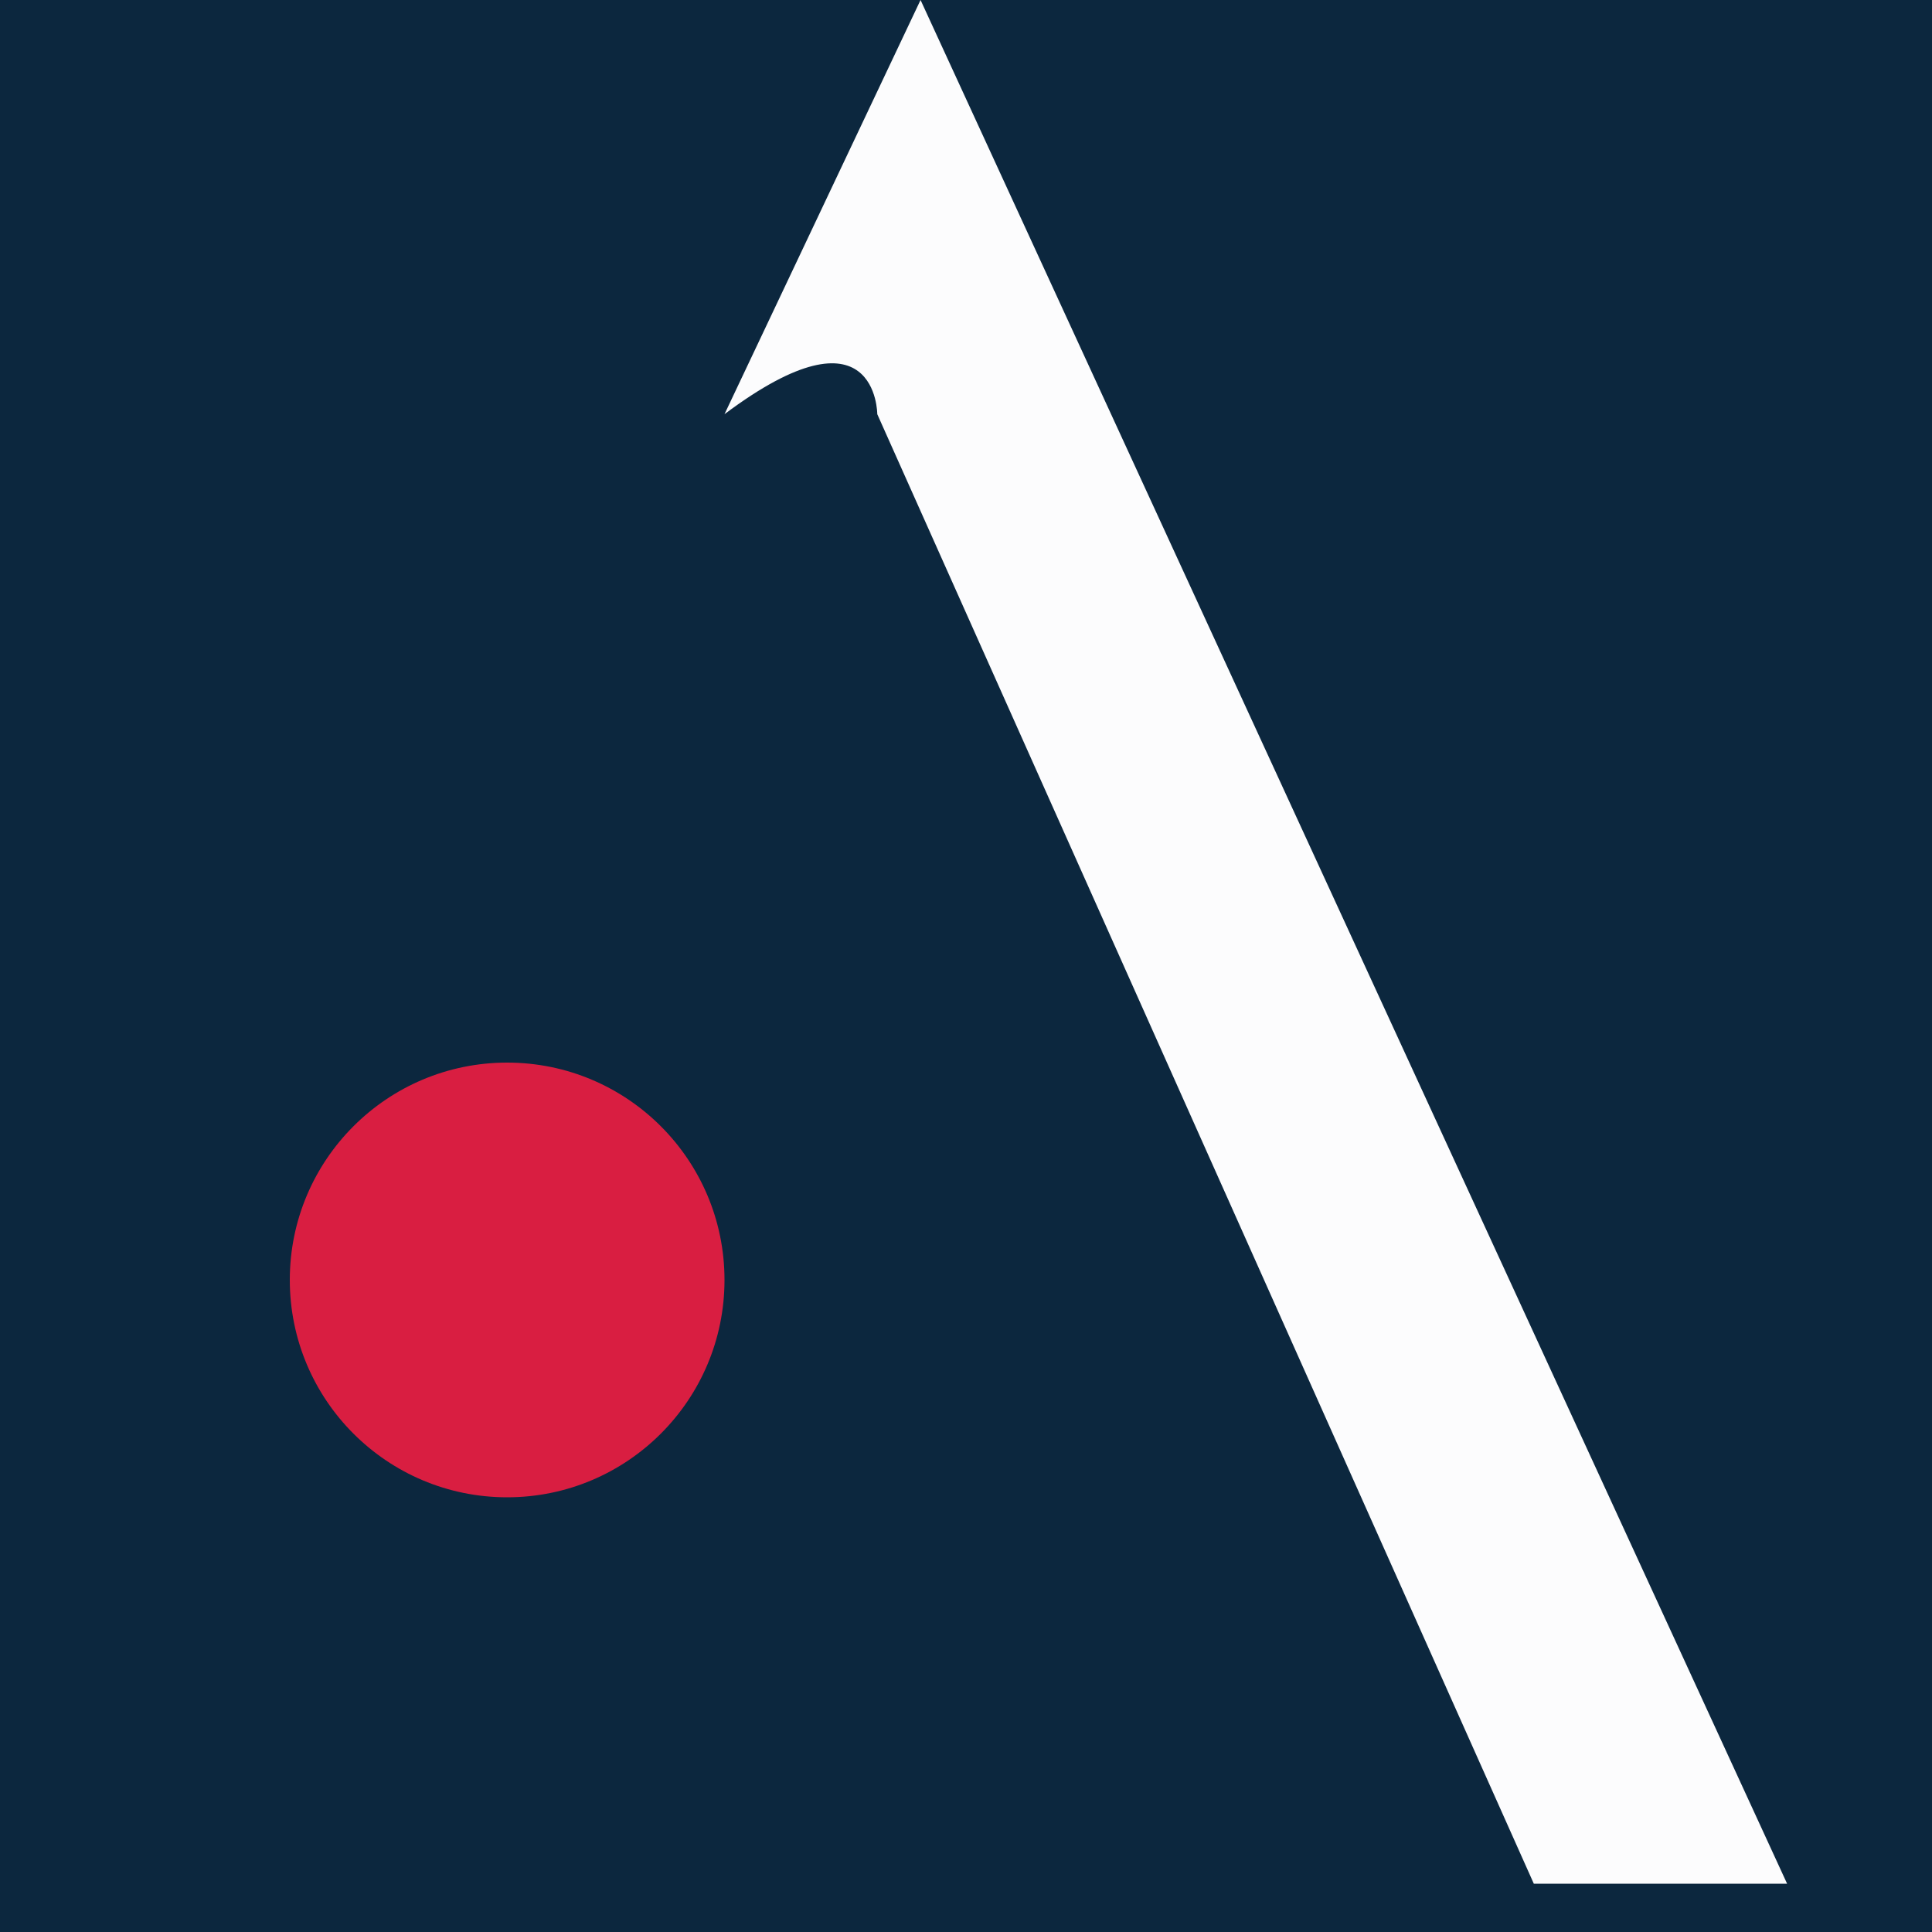 <svg xmlns="http://www.w3.org/2000/svg" version="1.1" xmlns:xlink="http://www.w3.org/1999/xlink" width="64" height="64"><rect width="100%" height="100%" fill="#808080" stroke="none"/><svg width="64" height="64" viewBox="0 0 40 40" fill="none" xmlns="http://www.w3.org/2000/svg"><rect width="100%" height="100%" fill="#0c273e"></rect><circle cx="10.5" cy="26.5" r="4.5" fill="#D91E41"></circle><path d="M19.059 0 37 39h-5.244L18.163 8.575s-æ©2.041-2.37-3.163 0z" fill="#FCFCFD"></path></svg><style>@media (prefers-color-scheme: light) { :root { filter: none; } }
@media (prefers-color-scheme: dark) { :root { filter: none; } }
</style></svg>